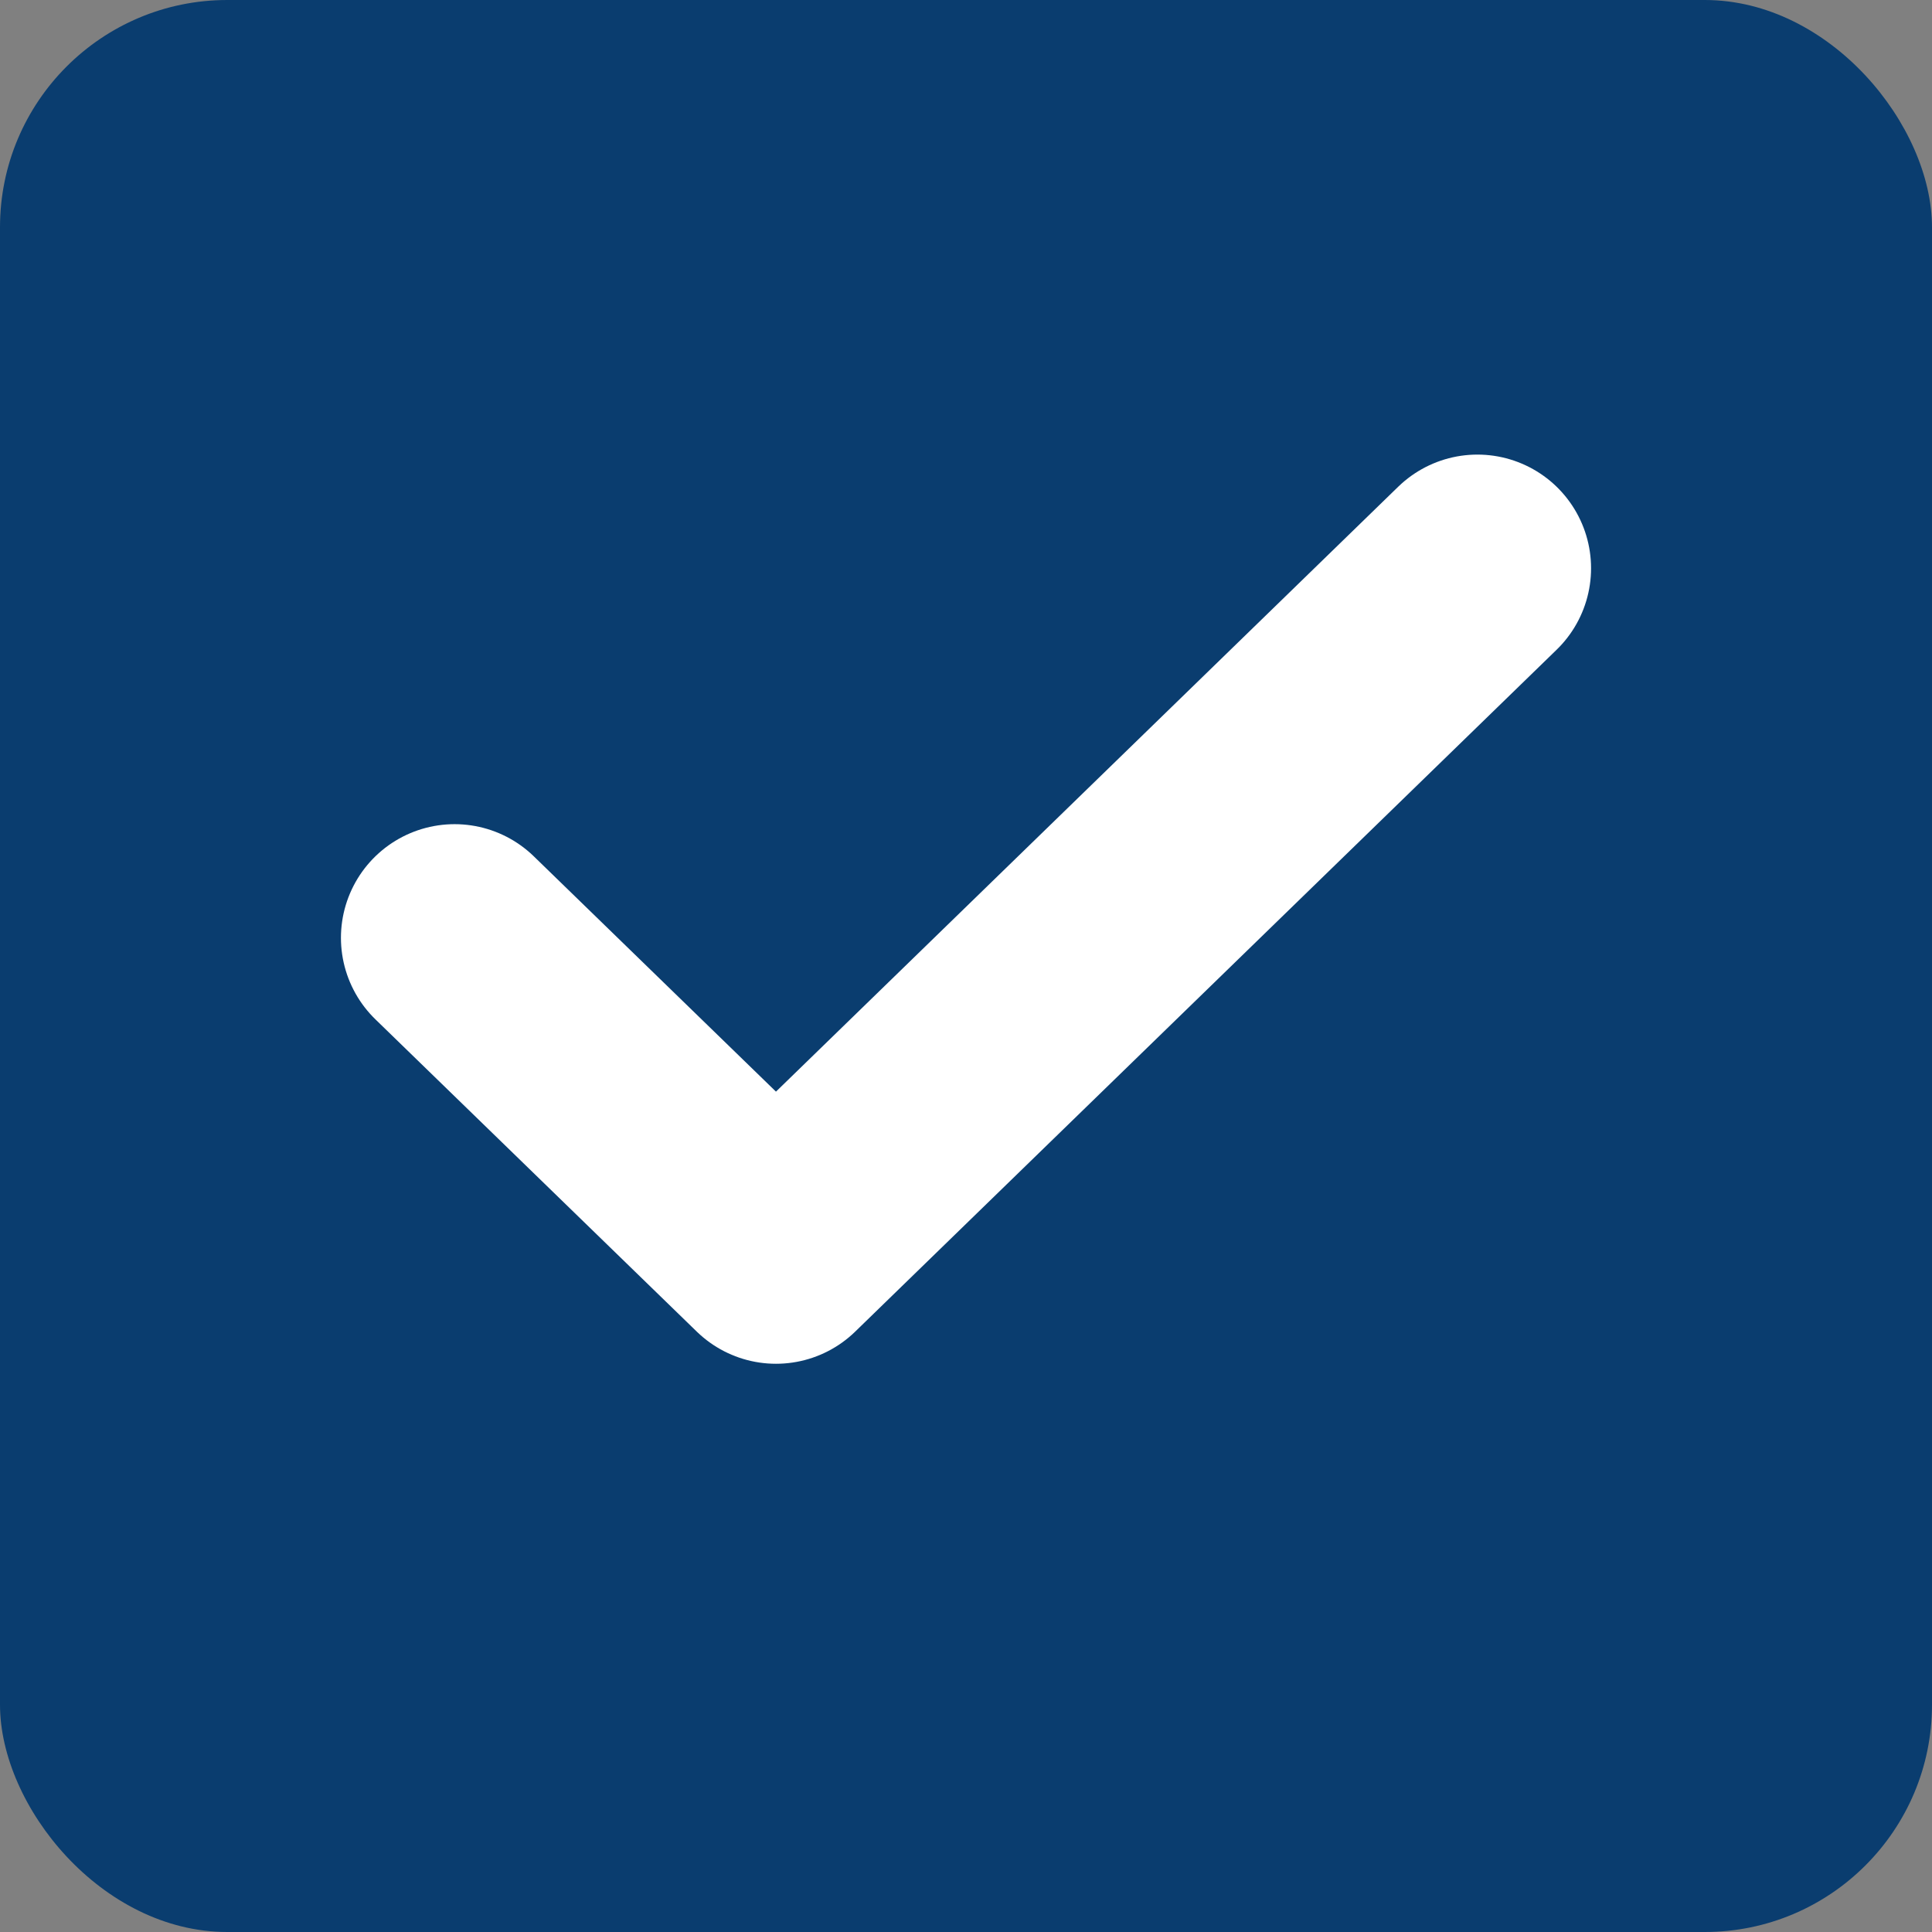 <svg width="17" height="17" viewBox="0 0 17 17" fill="none" xmlns="http://www.w3.org/2000/svg">
  <rect x="0" y="0" width="17" height="17" fill="#808080" stroke="none"/>
  <rect width="17" height="17" rx="2" fill="#0A3D6F"/>
  <path d="M4 8.252L6.828 11L13 5" stroke="white" stroke-width="2" stroke-linecap="round" stroke-linejoin="round"/>
</svg>
